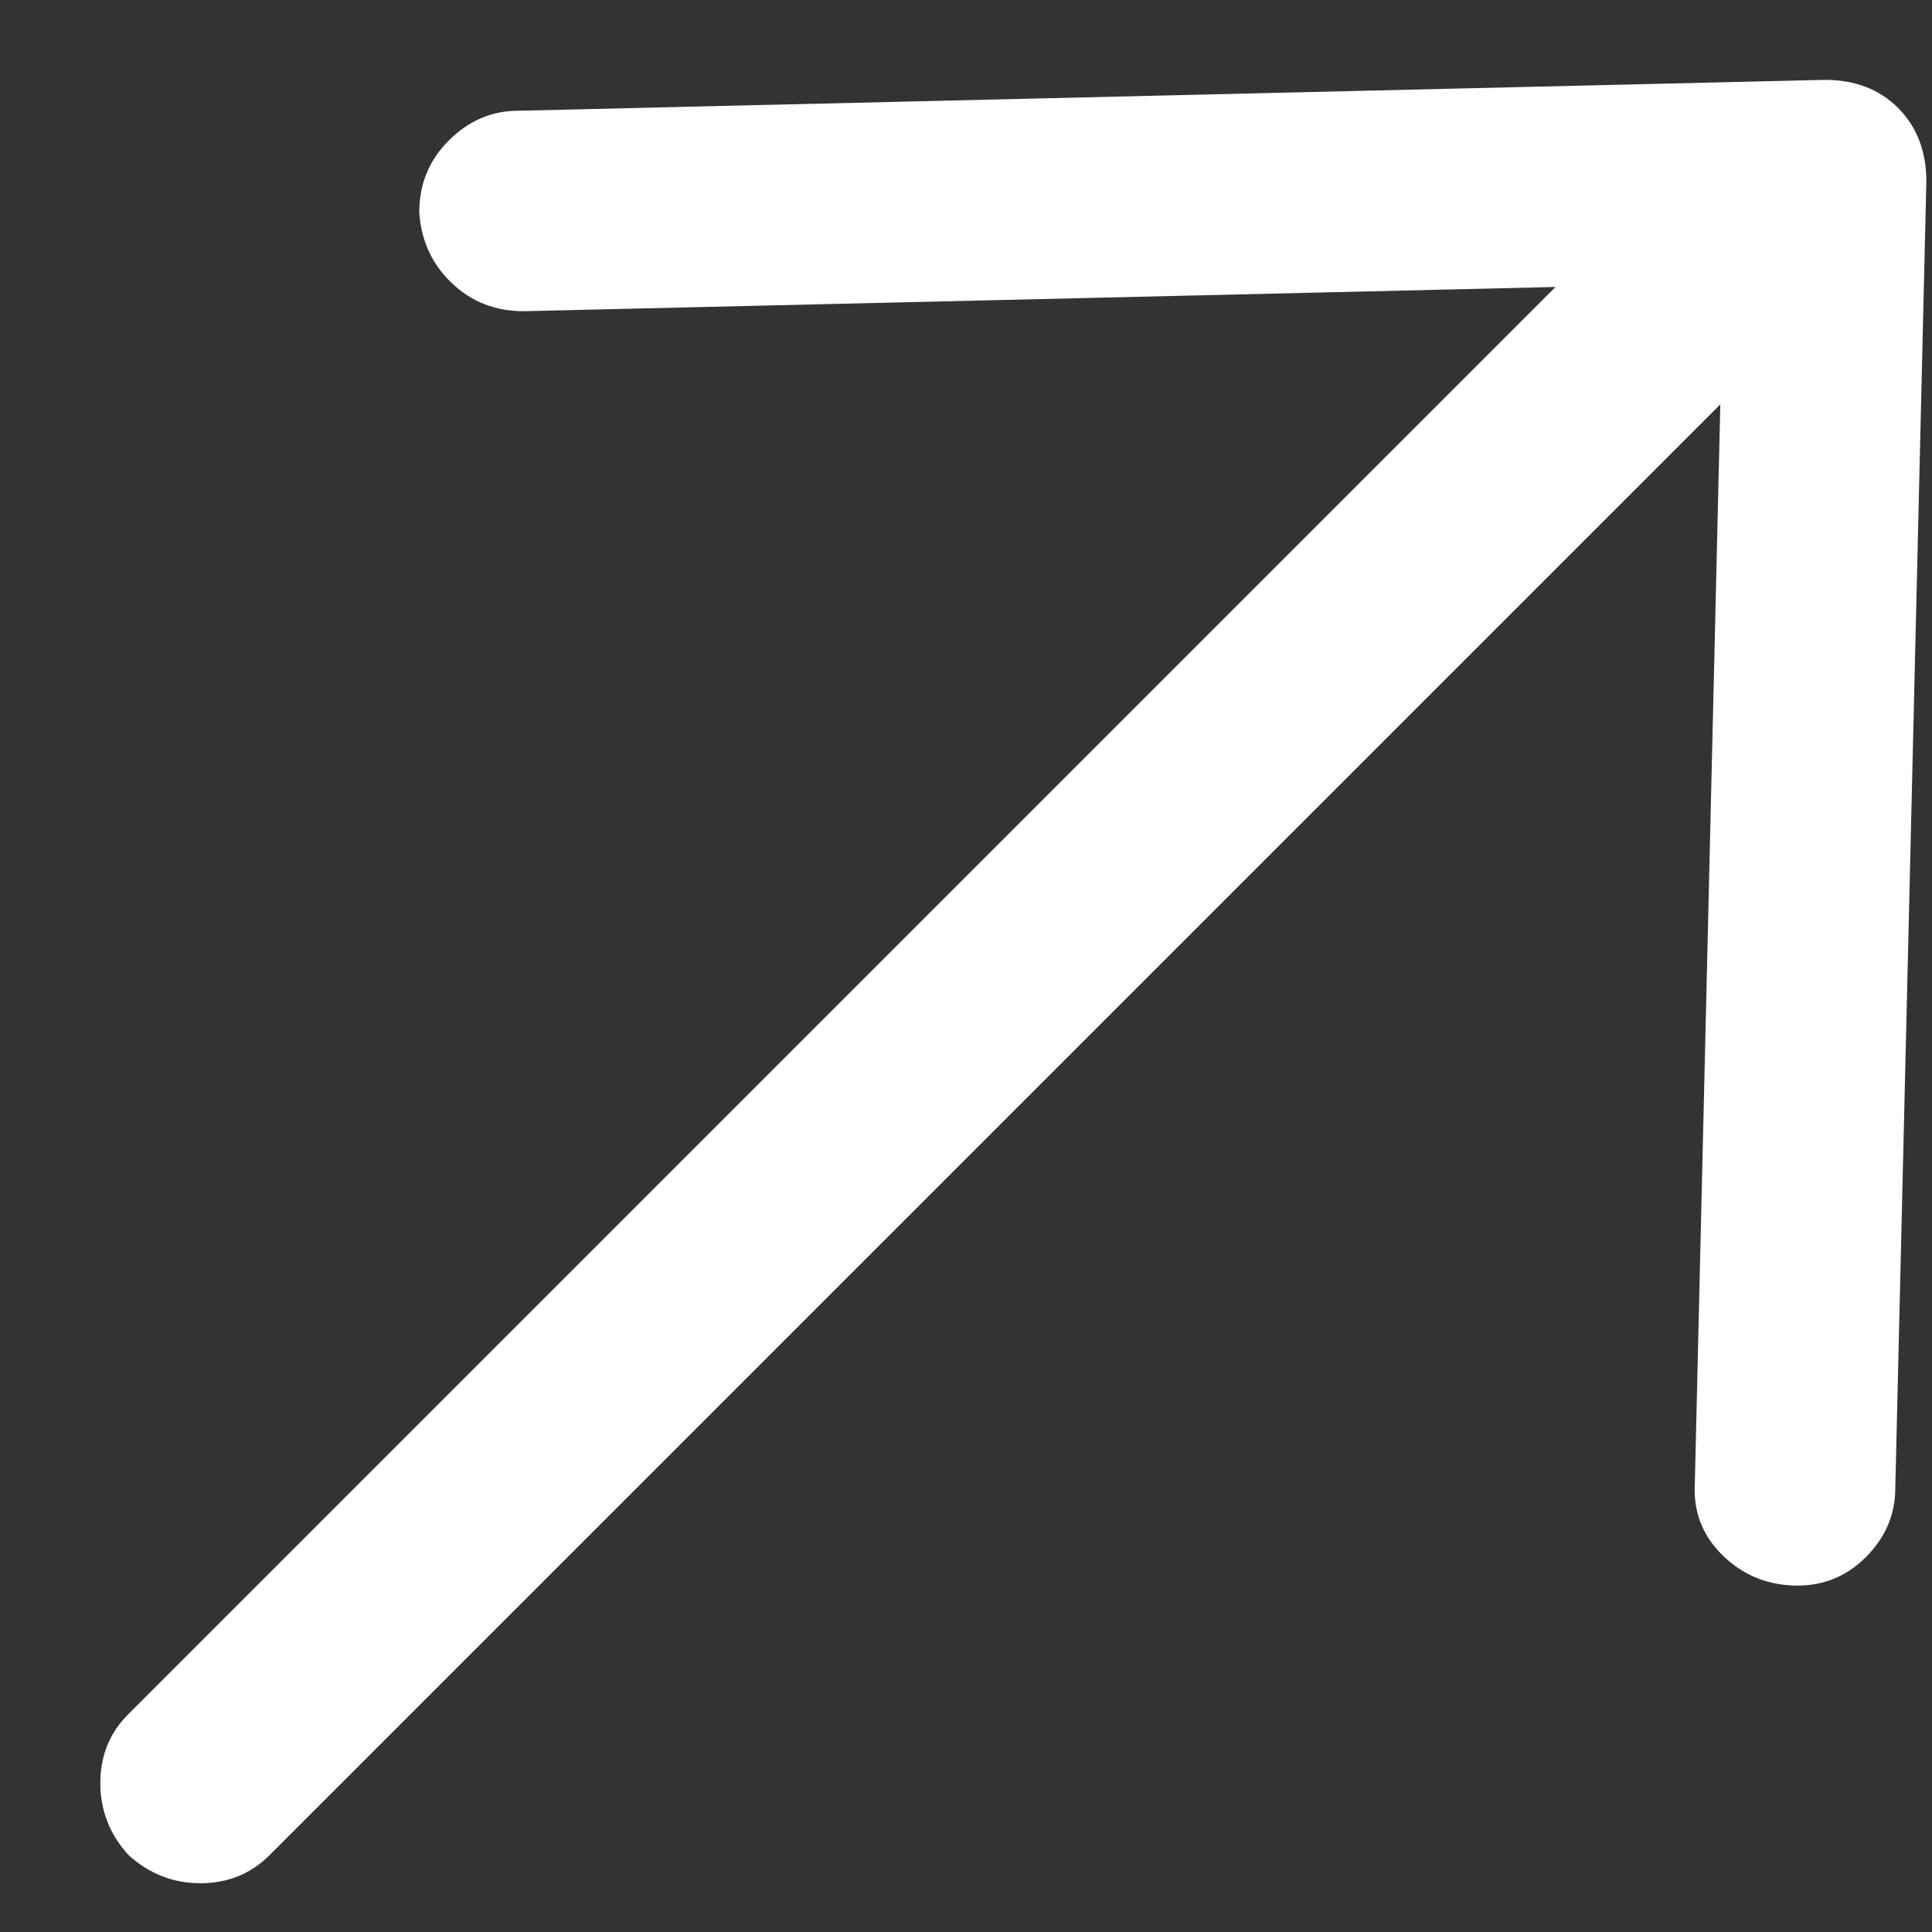 <svg width="12" height="12" viewBox="0 0 12 12" fill="none" xmlns="http://www.w3.org/2000/svg">
<rect x="0" y="0" width="12" height="12" fill="#333333" stroke="none"/>
<path d="M2.604 1.32C2.604 1.144 2.665 0.995 2.788 0.872C2.911 0.75 3.054 0.688 3.217 0.688L11.334 0.496C11.521 0.496 11.673 0.554 11.79 0.671C11.906 0.788 11.965 0.94 11.965 1.127L11.772 9.243C11.772 9.407 11.711 9.55 11.588 9.673C11.465 9.795 11.316 9.854 11.141 9.848C10.966 9.842 10.817 9.778 10.694 9.655C10.571 9.532 10.516 9.383 10.527 9.208L10.703 1.758L3.253 1.933C3.077 1.933 2.928 1.875 2.806 1.758C2.683 1.641 2.616 1.495 2.604 1.32ZM0.798 11.522C0.681 11.393 0.623 11.244 0.623 11.075C0.623 10.905 0.681 10.762 0.798 10.646L10.598 0.846C10.726 0.718 10.875 0.653 11.045 0.653C11.214 0.653 11.36 0.715 11.483 0.837C11.606 0.96 11.667 1.109 11.667 1.284C11.667 1.46 11.603 1.606 11.474 1.723L1.675 11.522C1.558 11.639 1.415 11.697 1.245 11.697C1.076 11.697 0.927 11.639 0.798 11.522Z" fill="white"/>
</svg>

